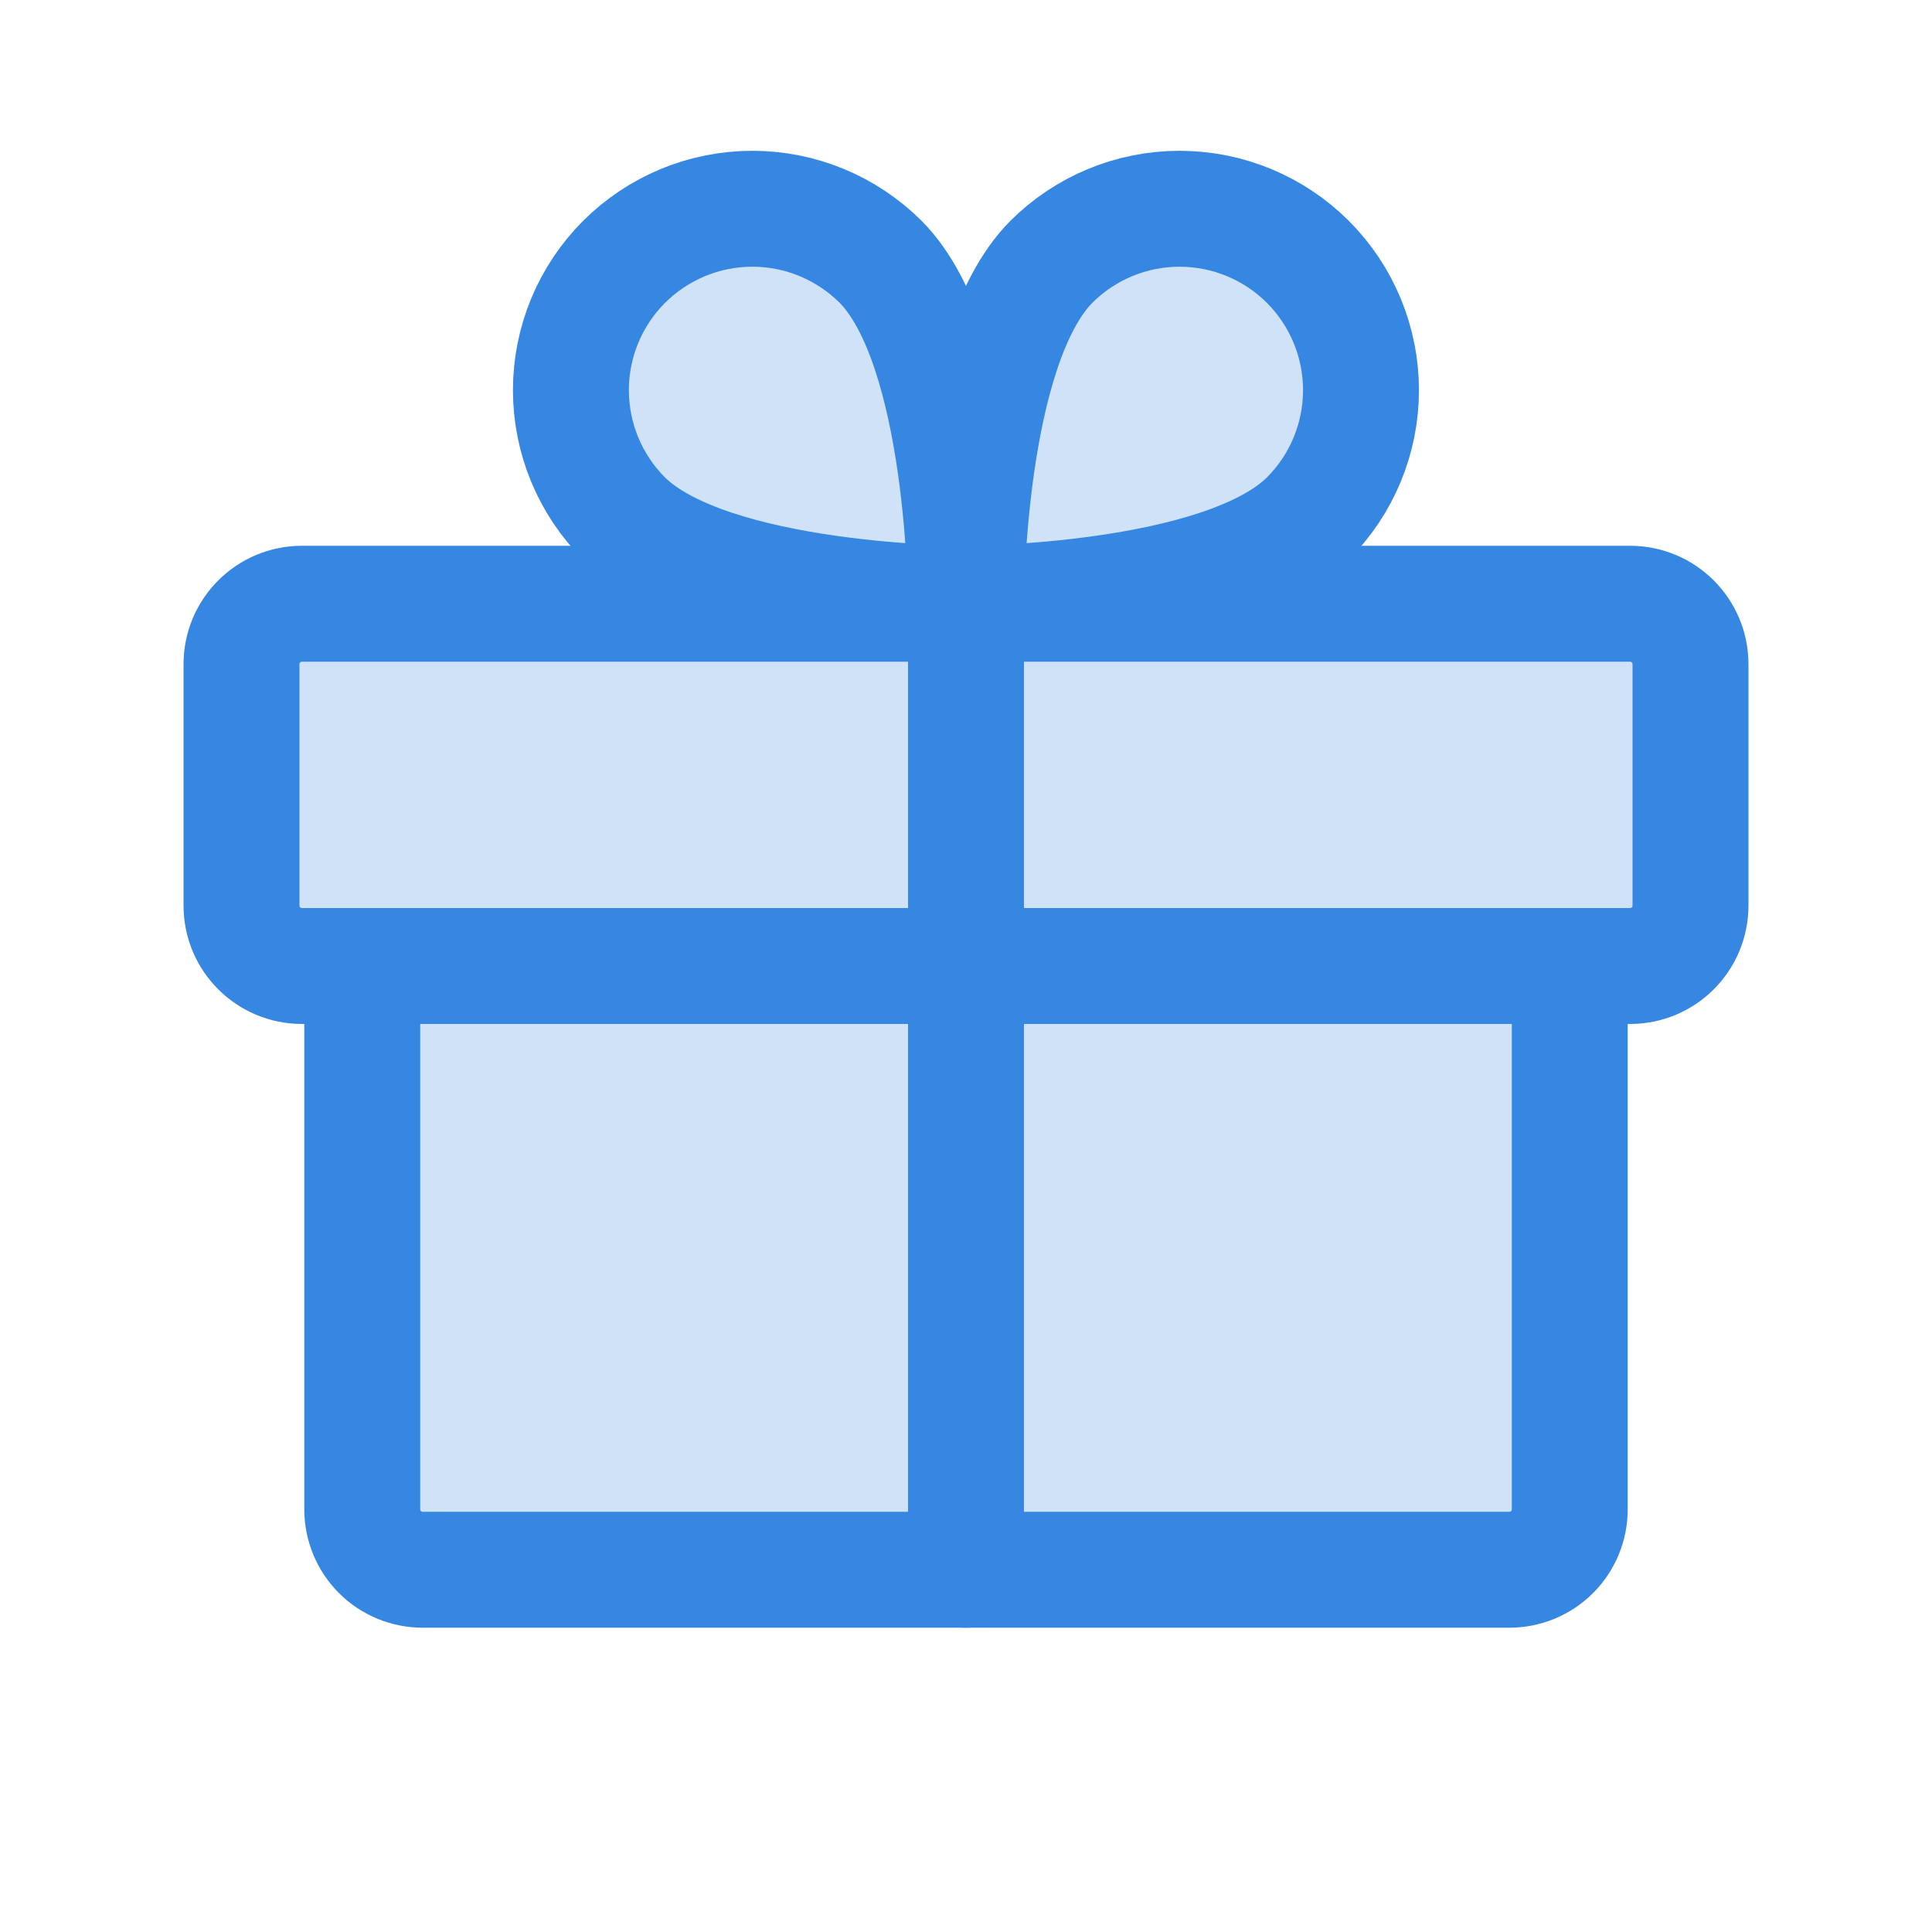 <svg width="20" height="20" viewBox="0 0 20 20" fill="none" xmlns="http://www.w3.org/2000/svg">
<g id="Gift">
<path id="Vector" d="M16.875 6.25H3.125C2.78 6.25 2.5 6.53 2.5 6.875V9.375C2.5 9.72 2.78 10 3.125 10H16.875C17.22 10 17.5 9.72 17.5 9.375V6.875C17.5 6.53 17.22 6.25 16.875 6.25Z" fill="#3687E2" fill-opacity="0.24" stroke="#3687E2" stroke-width="1.2" stroke-linecap="round" stroke-linejoin="round"/>
<g id="Vector_2">
<path d="M16.25 10V15.625C16.25 15.791 16.184 15.95 16.067 16.067C15.95 16.184 15.791 16.25 15.625 16.25H4.375C4.209 16.25 4.05 16.184 3.933 16.067C3.816 15.95 3.75 15.791 3.75 15.625V10" fill="#3687E2" fill-opacity="0.24"/>
<path d="M16.25 10V15.625C16.25 15.791 16.184 15.95 16.067 16.067C15.95 16.184 15.791 16.25 15.625 16.25H4.375C4.209 16.25 4.05 16.184 3.933 16.067C3.816 15.95 3.75 15.791 3.75 15.625V10" stroke="#3687E2" stroke-width="1.2" stroke-linecap="round" stroke-linejoin="round"/>
</g>
<path id="Vector_3" d="M10 6.25V16.25" stroke="#3687E2" stroke-width="1.2" stroke-linecap="round" stroke-linejoin="round"/>
<path id="Vector_4" d="M13.539 5.367C12.648 6.25 10 6.25 10 6.25C10 6.25 10 3.601 10.883 2.711C11.235 2.359 11.713 2.161 12.211 2.161C12.709 2.161 13.187 2.359 13.539 2.711C13.891 3.063 14.089 3.541 14.089 4.039C14.089 4.537 13.891 5.015 13.539 5.367V5.367Z" fill="#3687E2" fill-opacity="0.24" stroke="#3687E2" stroke-width="1.2" stroke-linecap="round" stroke-linejoin="round"/>
<path id="Vector_5" d="M6.46 5.367C7.351 6.25 9.999 6.25 9.999 6.25C9.999 6.25 9.999 3.601 9.117 2.711C8.764 2.359 8.287 2.161 7.788 2.161C7.29 2.161 6.813 2.359 6.46 2.711C6.108 3.063 5.91 3.541 5.91 4.039C5.91 4.537 6.108 5.015 6.46 5.367V5.367Z" fill="#3687E2" fill-opacity="0.24" stroke="#3687E2" stroke-width="1.2" stroke-linecap="round" stroke-linejoin="round"/>
</g>
</svg>
